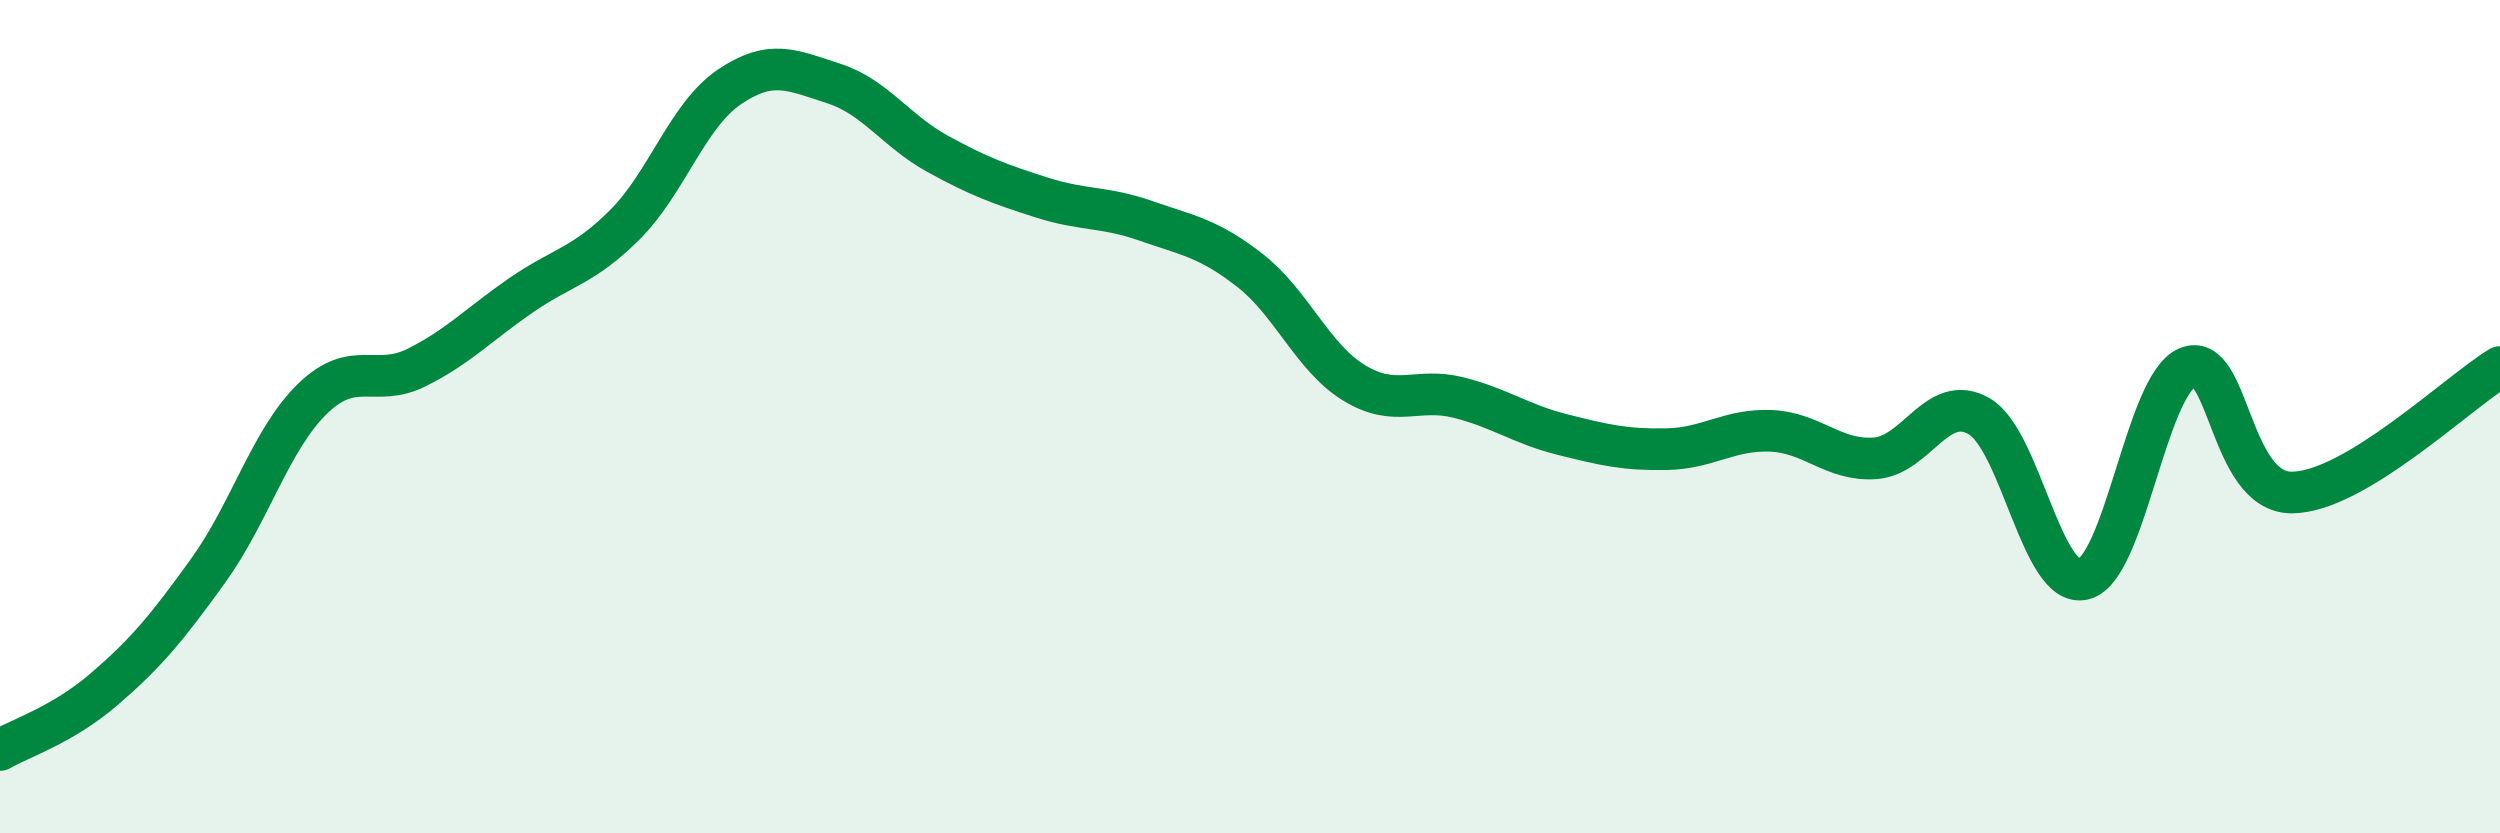 
    <svg width="60" height="20" viewBox="0 0 60 20" xmlns="http://www.w3.org/2000/svg">
      <path
        d="M 0,18 C 0.5,17.71 1.5,17.4 2.5,16.54 C 3.5,15.68 4,15.08 5,13.69 C 6,12.3 6.5,10.54 7.5,9.57 C 8.5,8.6 9,9.32 10,8.82 C 11,8.32 11.5,7.78 12.5,7.09 C 13.5,6.4 14,6.39 15,5.39 C 16,4.39 16.5,2.77 17.5,2.09 C 18.5,1.41 19,1.68 20,2 C 21,2.32 21.5,3.14 22.5,3.69 C 23.5,4.24 24,4.42 25,4.74 C 26,5.06 26.5,4.95 27.5,5.3 C 28.5,5.65 29,5.71 30,6.49 C 31,7.27 31.5,8.58 32.5,9.19 C 33.5,9.8 34,9.29 35,9.54 C 36,9.79 36.5,10.18 37.5,10.43 C 38.5,10.68 39,10.8 40,10.78 C 41,10.76 41.5,10.3 42.5,10.34 C 43.5,10.38 44,11.07 45,11 C 46,10.93 46.5,9.41 47.5,9.99 C 48.5,10.57 49,14.13 50,13.9 C 51,13.67 51.5,9.24 52.5,8.82 C 53.5,8.4 53.5,11.82 55,11.82 C 56.5,11.82 59,9.41 60,8.81L60 20L0 20Z"
        fill="#008740"
        opacity="0.1"
        stroke-linecap="round"
        stroke-linejoin="round"
      />
      <path
        d="M 0,18 C 0.5,17.71 1.5,17.4 2.5,16.54 C 3.5,15.68 4,15.08 5,13.69 C 6,12.3 6.5,10.54 7.5,9.57 C 8.5,8.6 9,9.32 10,8.82 C 11,8.32 11.5,7.78 12.5,7.09 C 13.5,6.4 14,6.39 15,5.39 C 16,4.39 16.5,2.77 17.5,2.09 C 18.5,1.41 19,1.68 20,2 C 21,2.32 21.5,3.14 22.5,3.69 C 23.5,4.24 24,4.42 25,4.74 C 26,5.06 26.5,4.95 27.5,5.3 C 28.5,5.65 29,5.71 30,6.49 C 31,7.27 31.5,8.58 32.5,9.19 C 33.5,9.8 34,9.29 35,9.54 C 36,9.79 36.5,10.18 37.5,10.43 C 38.5,10.68 39,10.8 40,10.78 C 41,10.76 41.5,10.3 42.5,10.34 C 43.5,10.38 44,11.07 45,11 C 46,10.93 46.5,9.41 47.5,9.99 C 48.5,10.57 49,14.13 50,13.9 C 51,13.67 51.5,9.24 52.5,8.82 C 53.5,8.4 53.5,11.82 55,11.82 C 56.5,11.82 59,9.41 60,8.81"
        stroke="#008740"
        stroke-width="1"
        fill="none"
        stroke-linecap="round"
        stroke-linejoin="round"
      />
    </svg>
  